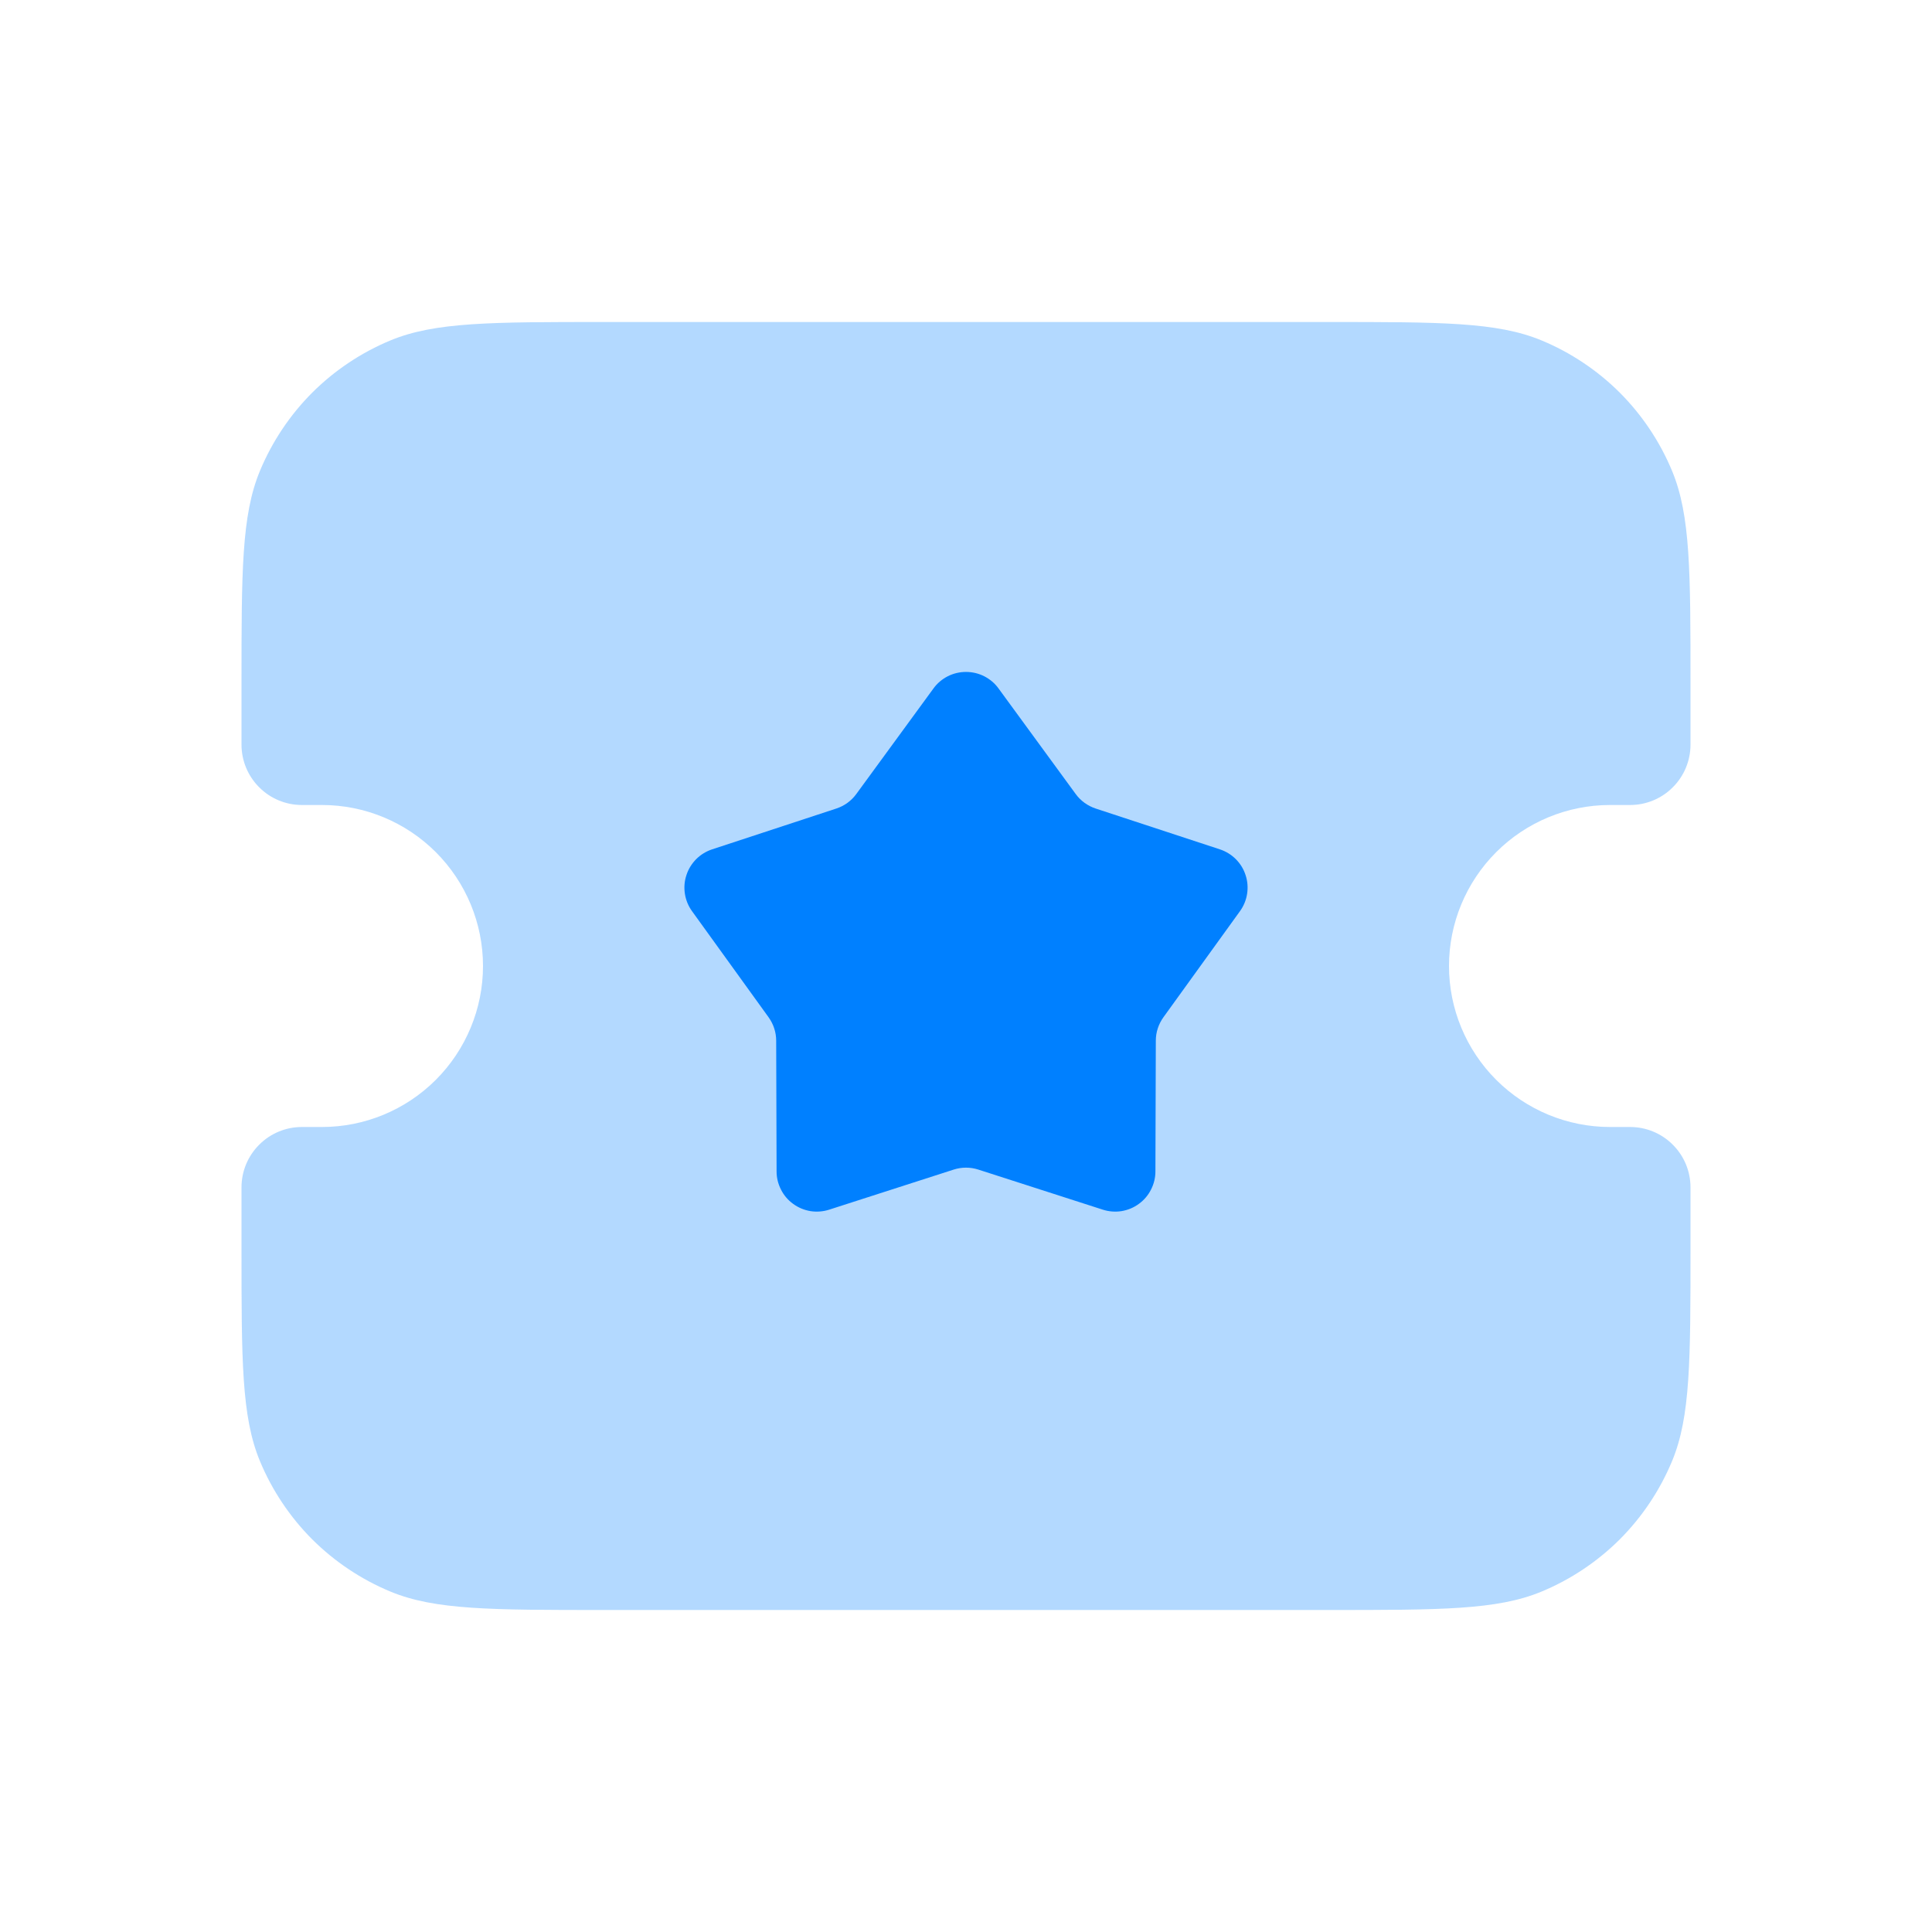 <svg width="24" height="24" viewBox="0 0 24 24" fill="none" xmlns="http://www.w3.org/2000/svg">
<path opacity="0.3" d="M3 8.5C3 7.102 3 6.403 3.228 5.852C3.379 5.488 3.6 5.157 3.878 4.878C4.157 4.6 4.488 4.379 4.852 4.228C5.403 4 6.102 4 7.5 4H16.5C17.898 4 18.597 4 19.148 4.228C19.512 4.379 19.843 4.6 20.122 4.878C20.4 5.157 20.621 5.488 20.772 5.852C21 6.403 21 7.102 21 8.5V9.25C21 9.449 20.921 9.64 20.78 9.78C20.64 9.921 20.449 10 20.25 10H20C19.47 10 18.961 10.211 18.586 10.586C18.211 10.961 18 11.47 18 12C18 12.53 18.211 13.039 18.586 13.414C18.961 13.789 19.47 14 20 14H20.25C20.449 14 20.64 14.079 20.78 14.22C20.921 14.36 21 14.551 21 14.75V15.5C21 16.898 21 17.597 20.772 18.148C20.621 18.512 20.4 18.843 20.122 19.122C19.843 19.4 19.512 19.621 19.148 19.772C18.597 20 17.898 20 16.5 20H7.5C6.102 20 5.403 20 4.852 19.772C4.488 19.621 4.157 19.4 3.878 19.122C3.6 18.843 3.379 18.512 3.228 18.148C3 17.597 3 16.898 3 15.5V14.75C3 14.551 3.079 14.36 3.22 14.22C3.36 14.079 3.551 14 3.75 14H4C4.53 14 5.039 13.789 5.414 13.414C5.789 13.039 6 12.53 6 12C6 11.47 5.789 10.961 5.414 10.586C5.039 10.211 4.53 10 4 10H3.75C3.551 10 3.36 9.921 3.22 9.78C3.079 9.64 3 9.449 3 9.25V8.5Z" fill="#0080FF"/>
<path d="M11.596 8.552C11.642 8.488 11.703 8.437 11.773 8.401C11.844 8.365 11.921 8.347 12 8.347C12.079 8.347 12.156 8.365 12.227 8.401C12.297 8.437 12.358 8.488 12.404 8.552L13.363 9.864C13.425 9.949 13.512 10.011 13.611 10.044L15.154 10.551C15.229 10.576 15.296 10.617 15.352 10.673C15.408 10.729 15.449 10.796 15.473 10.871C15.498 10.946 15.504 11.025 15.492 11.103C15.48 11.181 15.45 11.254 15.404 11.318L14.453 12.636C14.392 12.721 14.358 12.822 14.358 12.927L14.353 14.552C14.353 14.631 14.334 14.708 14.298 14.778C14.263 14.848 14.211 14.909 14.147 14.955C14.084 15.002 14.01 15.032 13.932 15.045C13.854 15.057 13.775 15.051 13.7 15.027L12.153 14.529C12.053 14.497 11.947 14.497 11.847 14.529L10.3 15.027C10.225 15.051 10.146 15.057 10.068 15.045C9.99 15.032 9.917 15.002 9.853 14.955C9.789 14.909 9.737 14.848 9.702 14.778C9.666 14.708 9.647 14.631 9.647 14.552L9.642 12.927C9.642 12.822 9.608 12.721 9.547 12.636L8.596 11.318C8.55 11.254 8.52 11.181 8.508 11.103C8.496 11.025 8.502 10.946 8.527 10.871C8.551 10.796 8.593 10.729 8.648 10.673C8.704 10.617 8.771 10.576 8.846 10.551L10.389 10.044C10.489 10.011 10.575 9.949 10.637 9.864L11.596 8.552Z" fill="#0080FF"/>
</svg>
